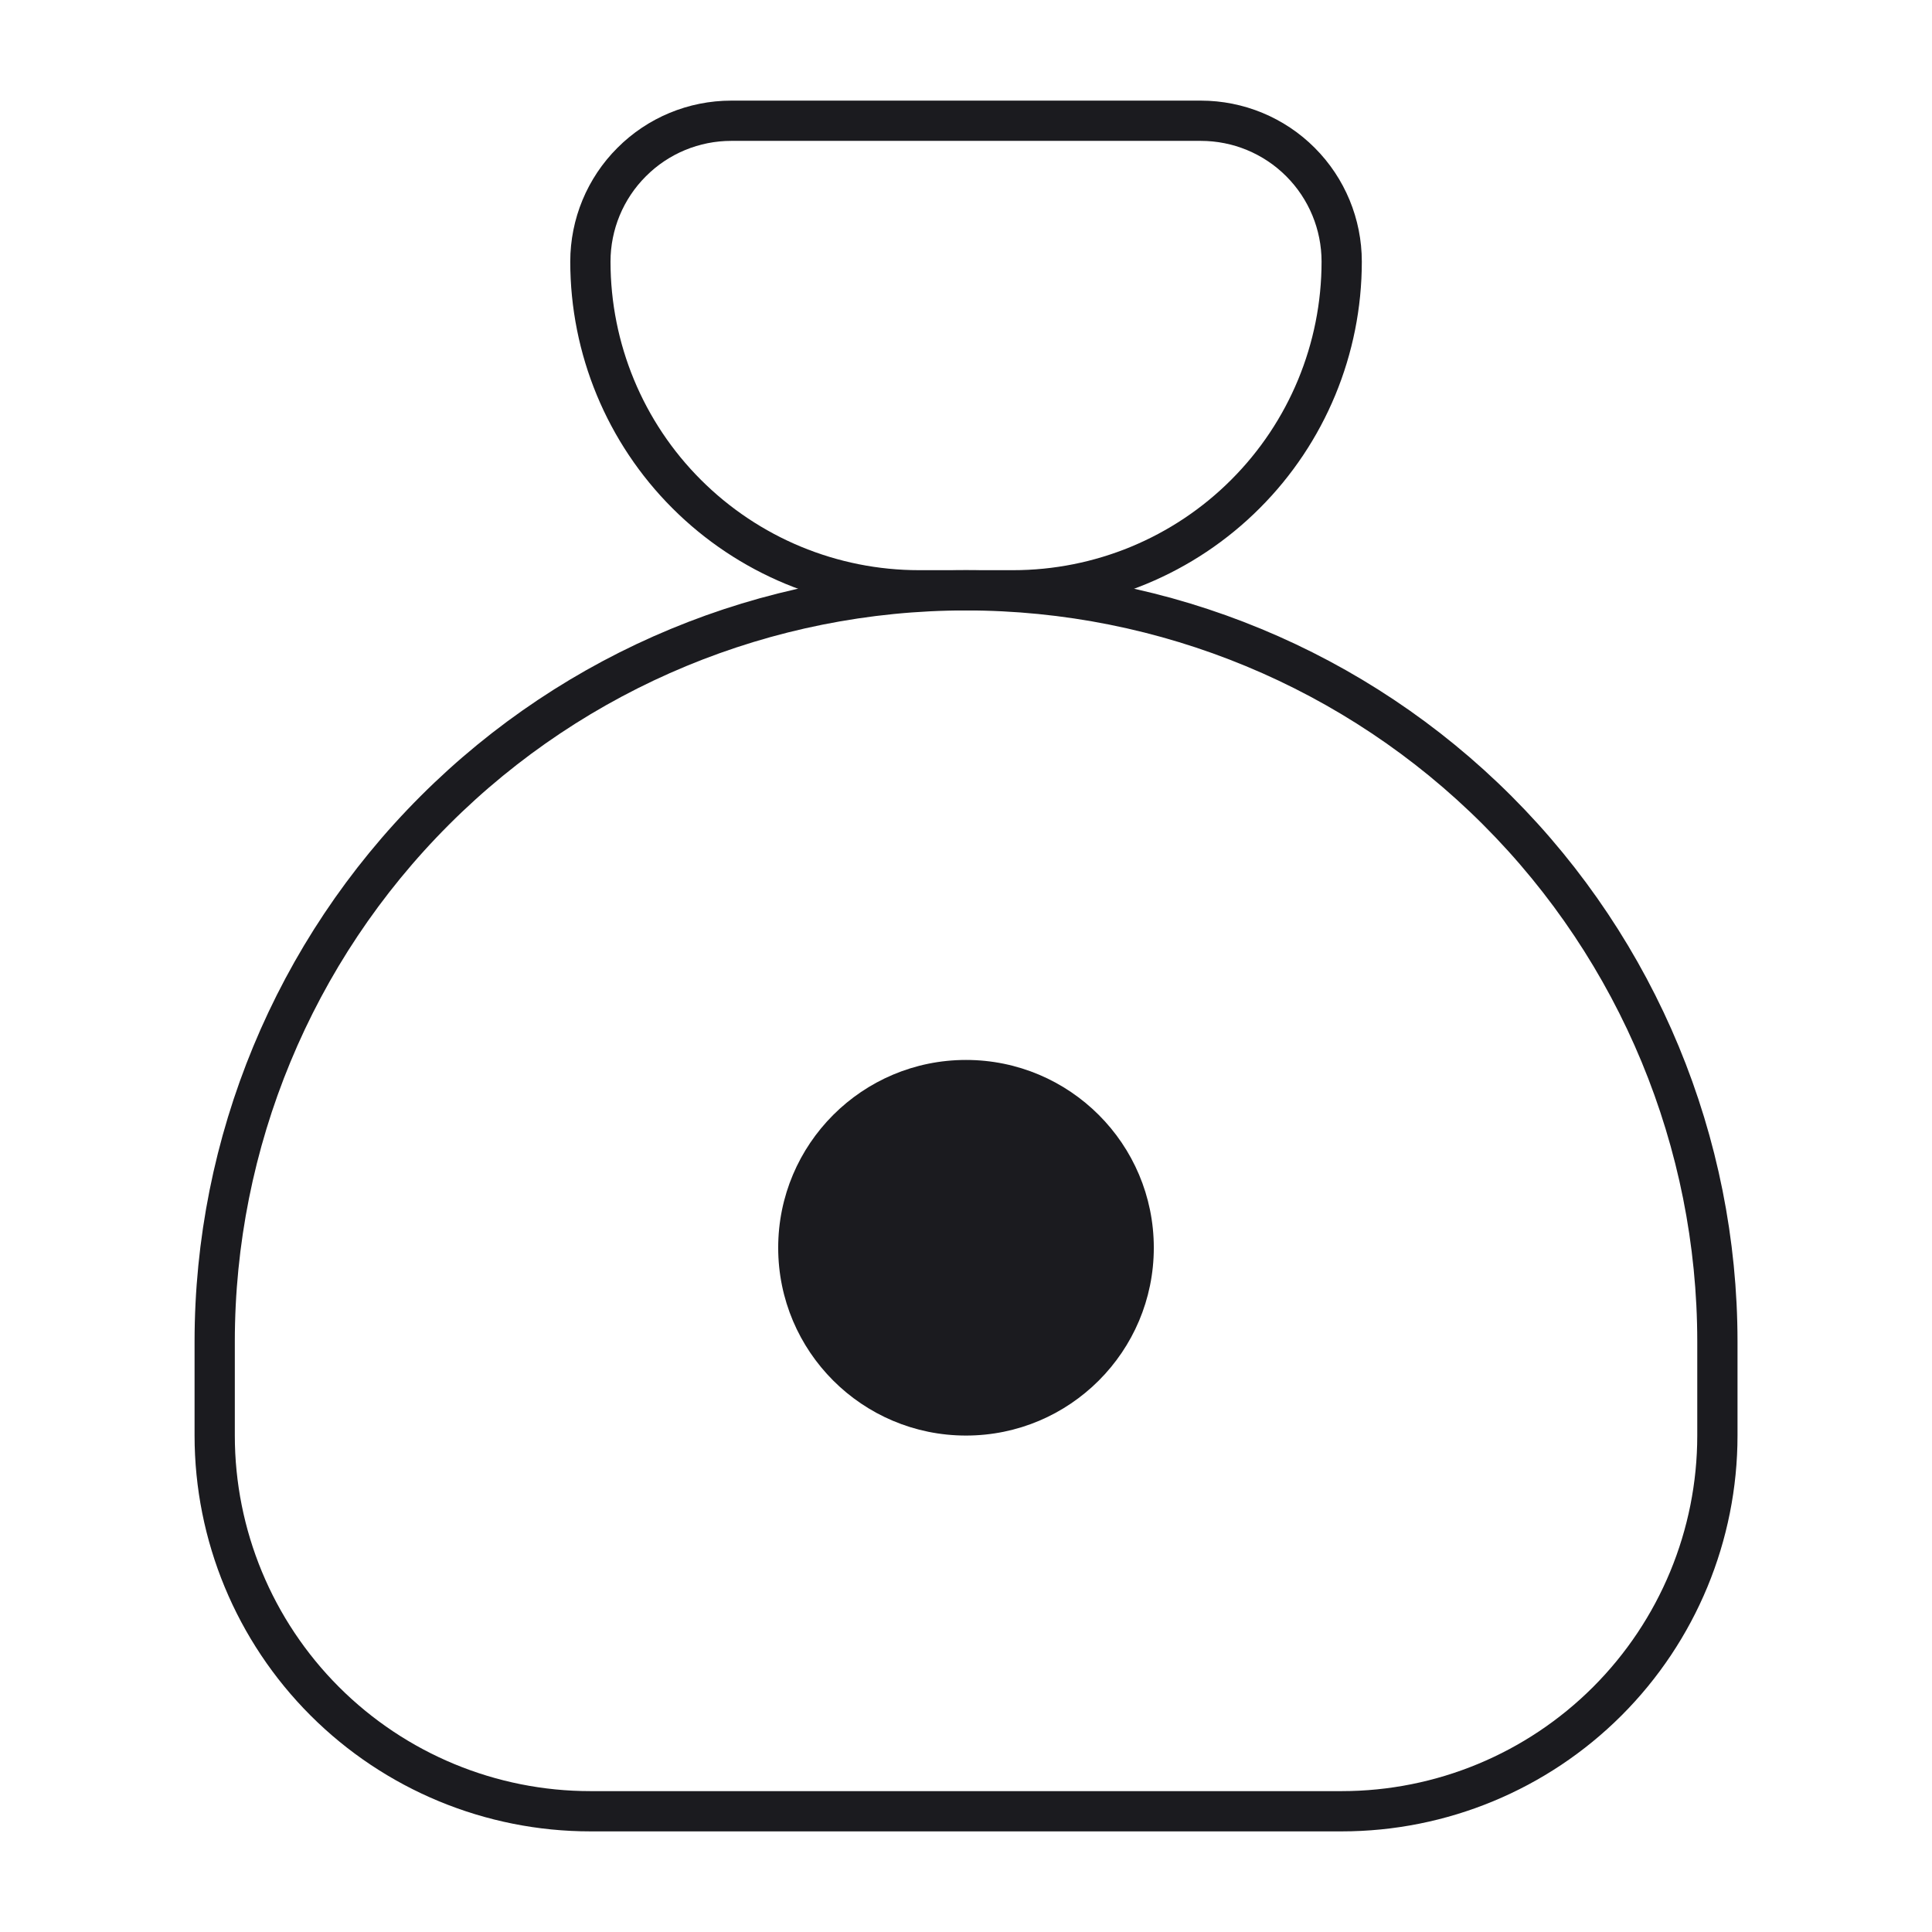 <svg width="24" height="24" viewBox="0 0 24 24" fill="none" xmlns="http://www.w3.org/2000/svg">
<path d="M9.084 1.5H14.917C15.381 1.5 15.827 1.684 16.155 2.013C16.483 2.341 16.667 2.786 16.667 3.25C16.667 4.333 16.237 5.372 15.471 6.137C14.706 6.903 13.667 7.333 12.584 7.333H11.417C10.334 7.333 9.296 6.903 8.53 6.137C7.764 5.372 7.334 4.333 7.334 3.25C7.334 2.786 7.518 2.341 7.847 2.013C8.175 1.684 8.62 1.5 9.084 1.5Z" stroke="#1B1B1F" stroke-width="0.5" stroke-linecap="round" stroke-linejoin="round"/>
<path d="M2.667 17.833V16.667C2.667 14.191 3.65 11.817 5.401 10.067C7.151 8.317 9.525 7.333 12 7.333C14.476 7.333 16.85 8.317 18.6 10.067C20.35 11.817 21.334 14.191 21.334 16.667V17.833C21.334 19.071 20.842 20.258 19.967 21.133C19.092 22.008 17.905 22.5 16.667 22.5H7.334C6.096 22.5 4.909 22.008 4.034 21.133C3.159 20.258 2.667 19.071 2.667 17.833Z" stroke="#1B1B1F" stroke-width="0.5" stroke-linecap="round" stroke-linejoin="round"/>
<circle cx="12" cy="15.5" r="2.333" fill="#1B1B1F"/>
</svg>
